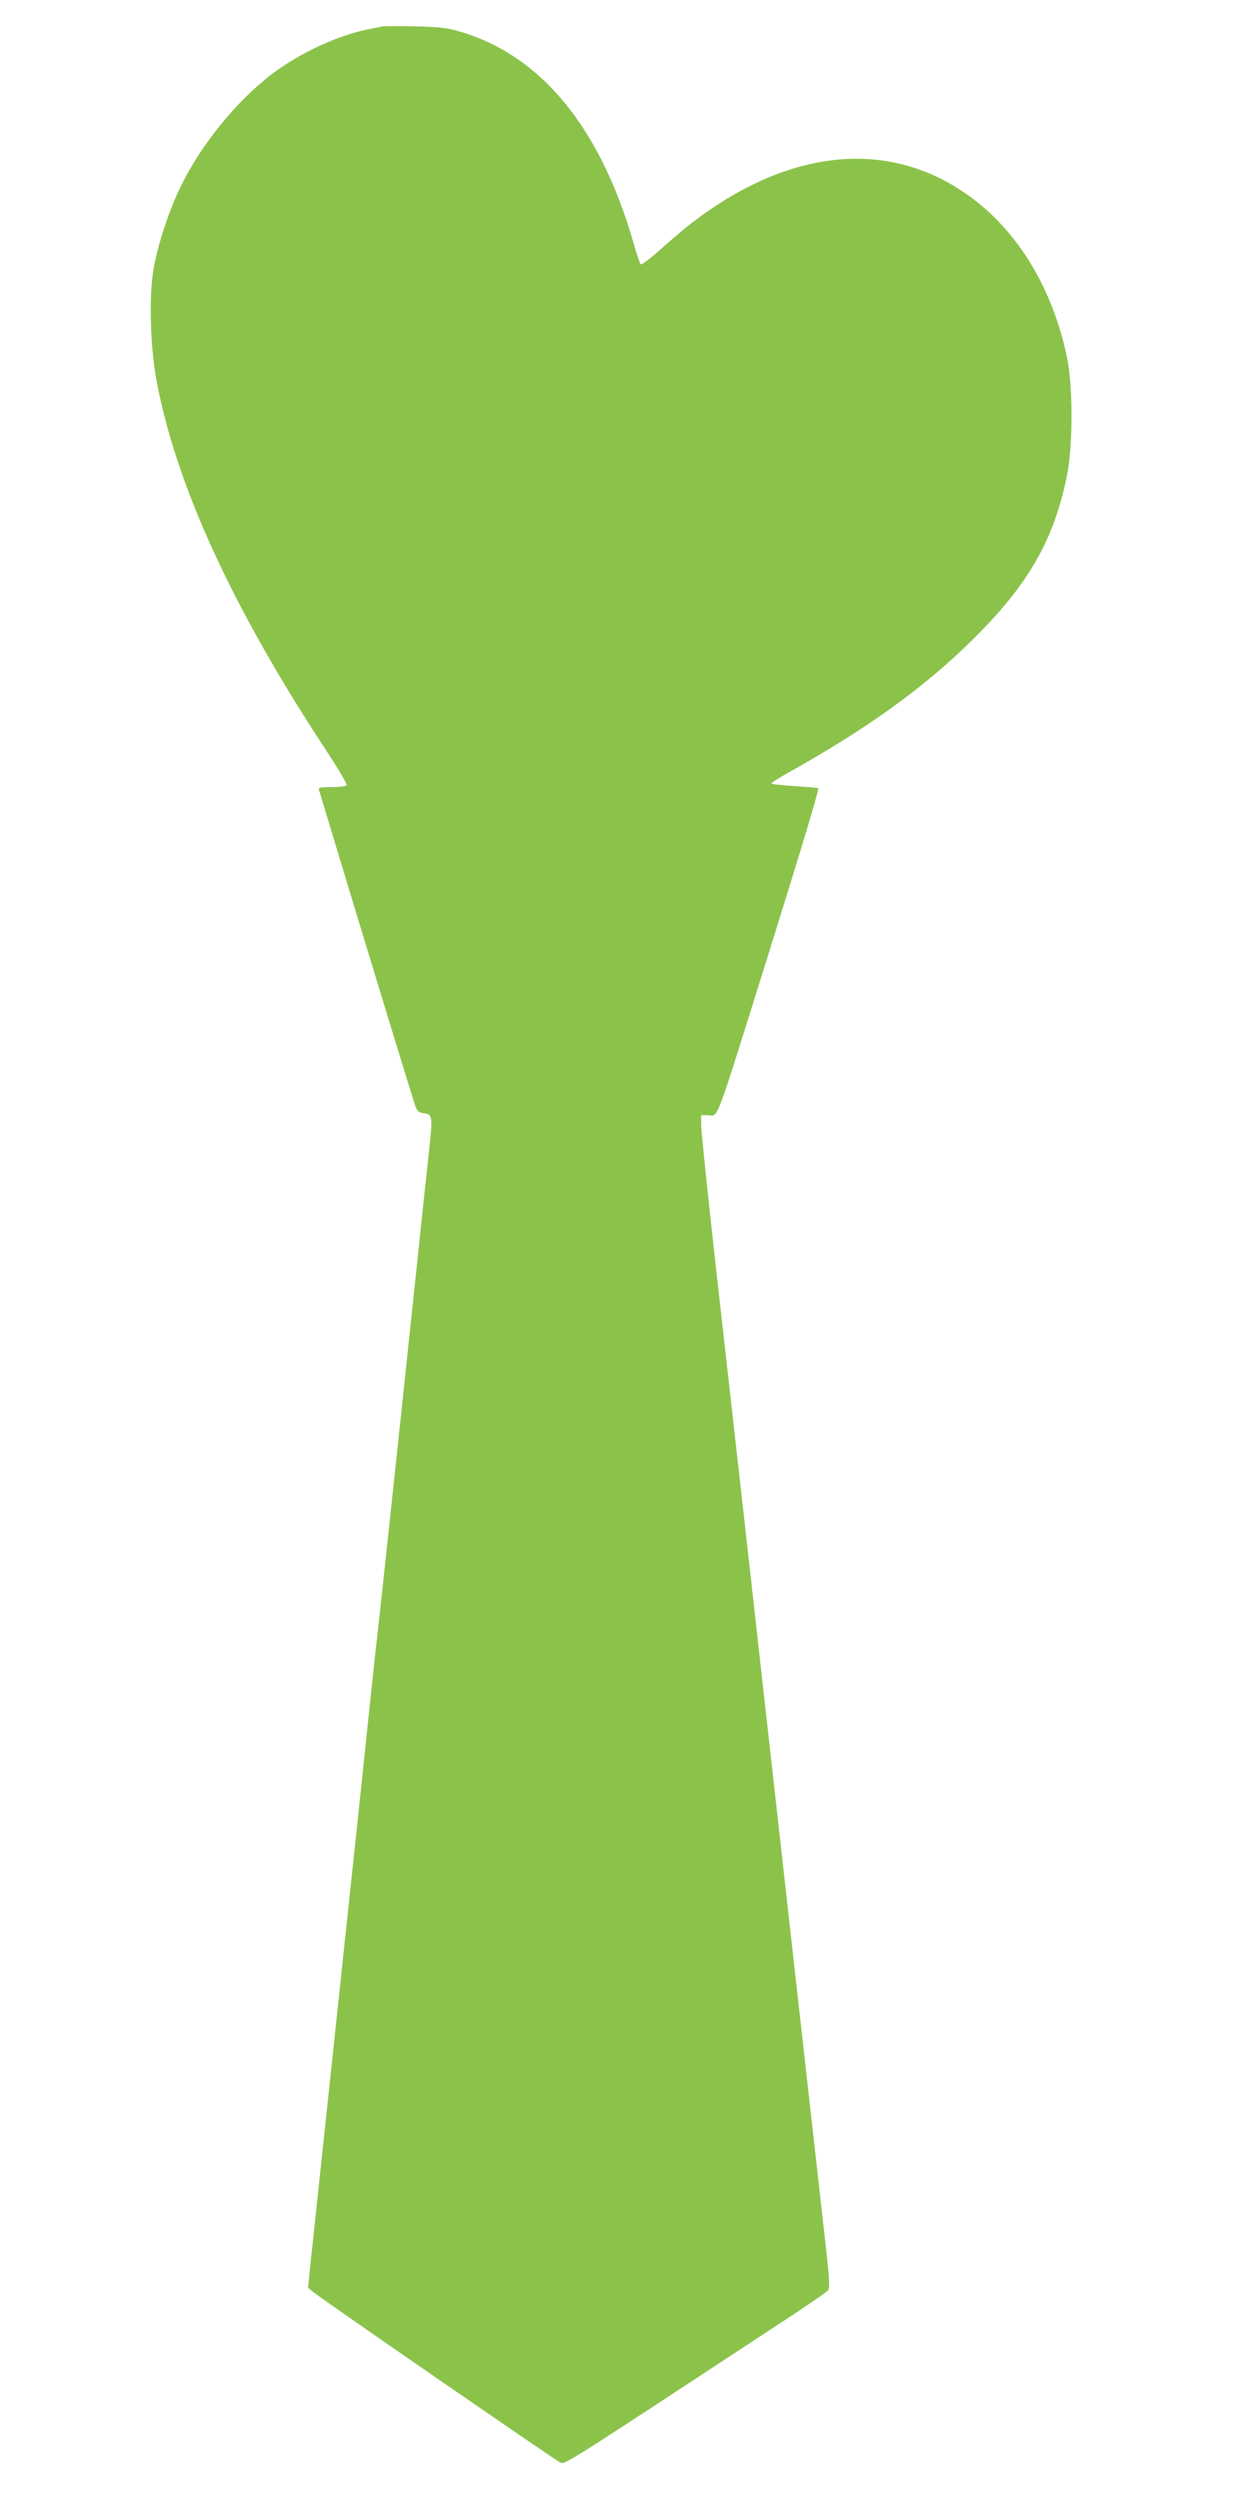 <?xml version="1.0" standalone="no"?>
<!DOCTYPE svg PUBLIC "-//W3C//DTD SVG 20010904//EN"
 "http://www.w3.org/TR/2001/REC-SVG-20010904/DTD/svg10.dtd">
<svg version="1.0" xmlns="http://www.w3.org/2000/svg"
 width="640pt" height="1280pt" viewBox="0 0 640 1280"
 preserveAspectRatio="xMidYMid meet">
<g transform="translate(0,1280) scale(0.1,-0.1)"
fill="#8bc34a" stroke="none">
<path d="M1955 12664 c-11 -2 -45 -9 -75 -15 -154 -32 -340 -118 -482 -224
-182 -137 -366 -361 -471 -576 -64 -130 -124 -316 -143 -440 -21 -137 -14
-388 16 -549 98 -538 390 -1175 877 -1913 57 -87 101 -162 98 -167 -3 -6 -38
-10 -76 -10 -62 0 -70 -2 -65 -17 3 -10 53 -175 111 -368 119 -394 347 -1141
374 -1225 16 -50 20 -55 52 -60 44 -6 45 -15 25 -199 -9 -80 -39 -360 -66
-621 -98 -928 -185 -1742 -200 -1870 -10 -88 -19 -167 -95 -895 -52 -488 -102
-957 -175 -1645 -28 -261 -58 -544 -67 -629 l-16 -154 29 -24 c55 -44 1241
-862 1262 -871 27 -10 -3 -29 1187 753 94 62 176 119 184 128 11 14 8 60 -18
289 -17 150 -85 755 -151 1343 -137 1224 -307 2744 -410 3655 -38 344 -70 649
-70 678 l0 52 33 0 c59 0 26 -87 327 875 150 480 240 779 240 799 0 2 -54 7
-120 11 -66 4 -120 10 -120 14 0 4 39 29 88 56 406 227 694 435 940 678 288
284 417 510 485 842 31 157 31 463 -1 611 -79 368 -267 666 -532 843 -403 270
-901 213 -1385 -158 -33 -25 -104 -85 -159 -134 -54 -49 -102 -85 -106 -80 -4
4 -22 57 -39 118 -172 590 -475 955 -892 1075 -57 17 -108 23 -224 25 -82 2
-159 2 -170 -1z"/>
</g>
</svg>
